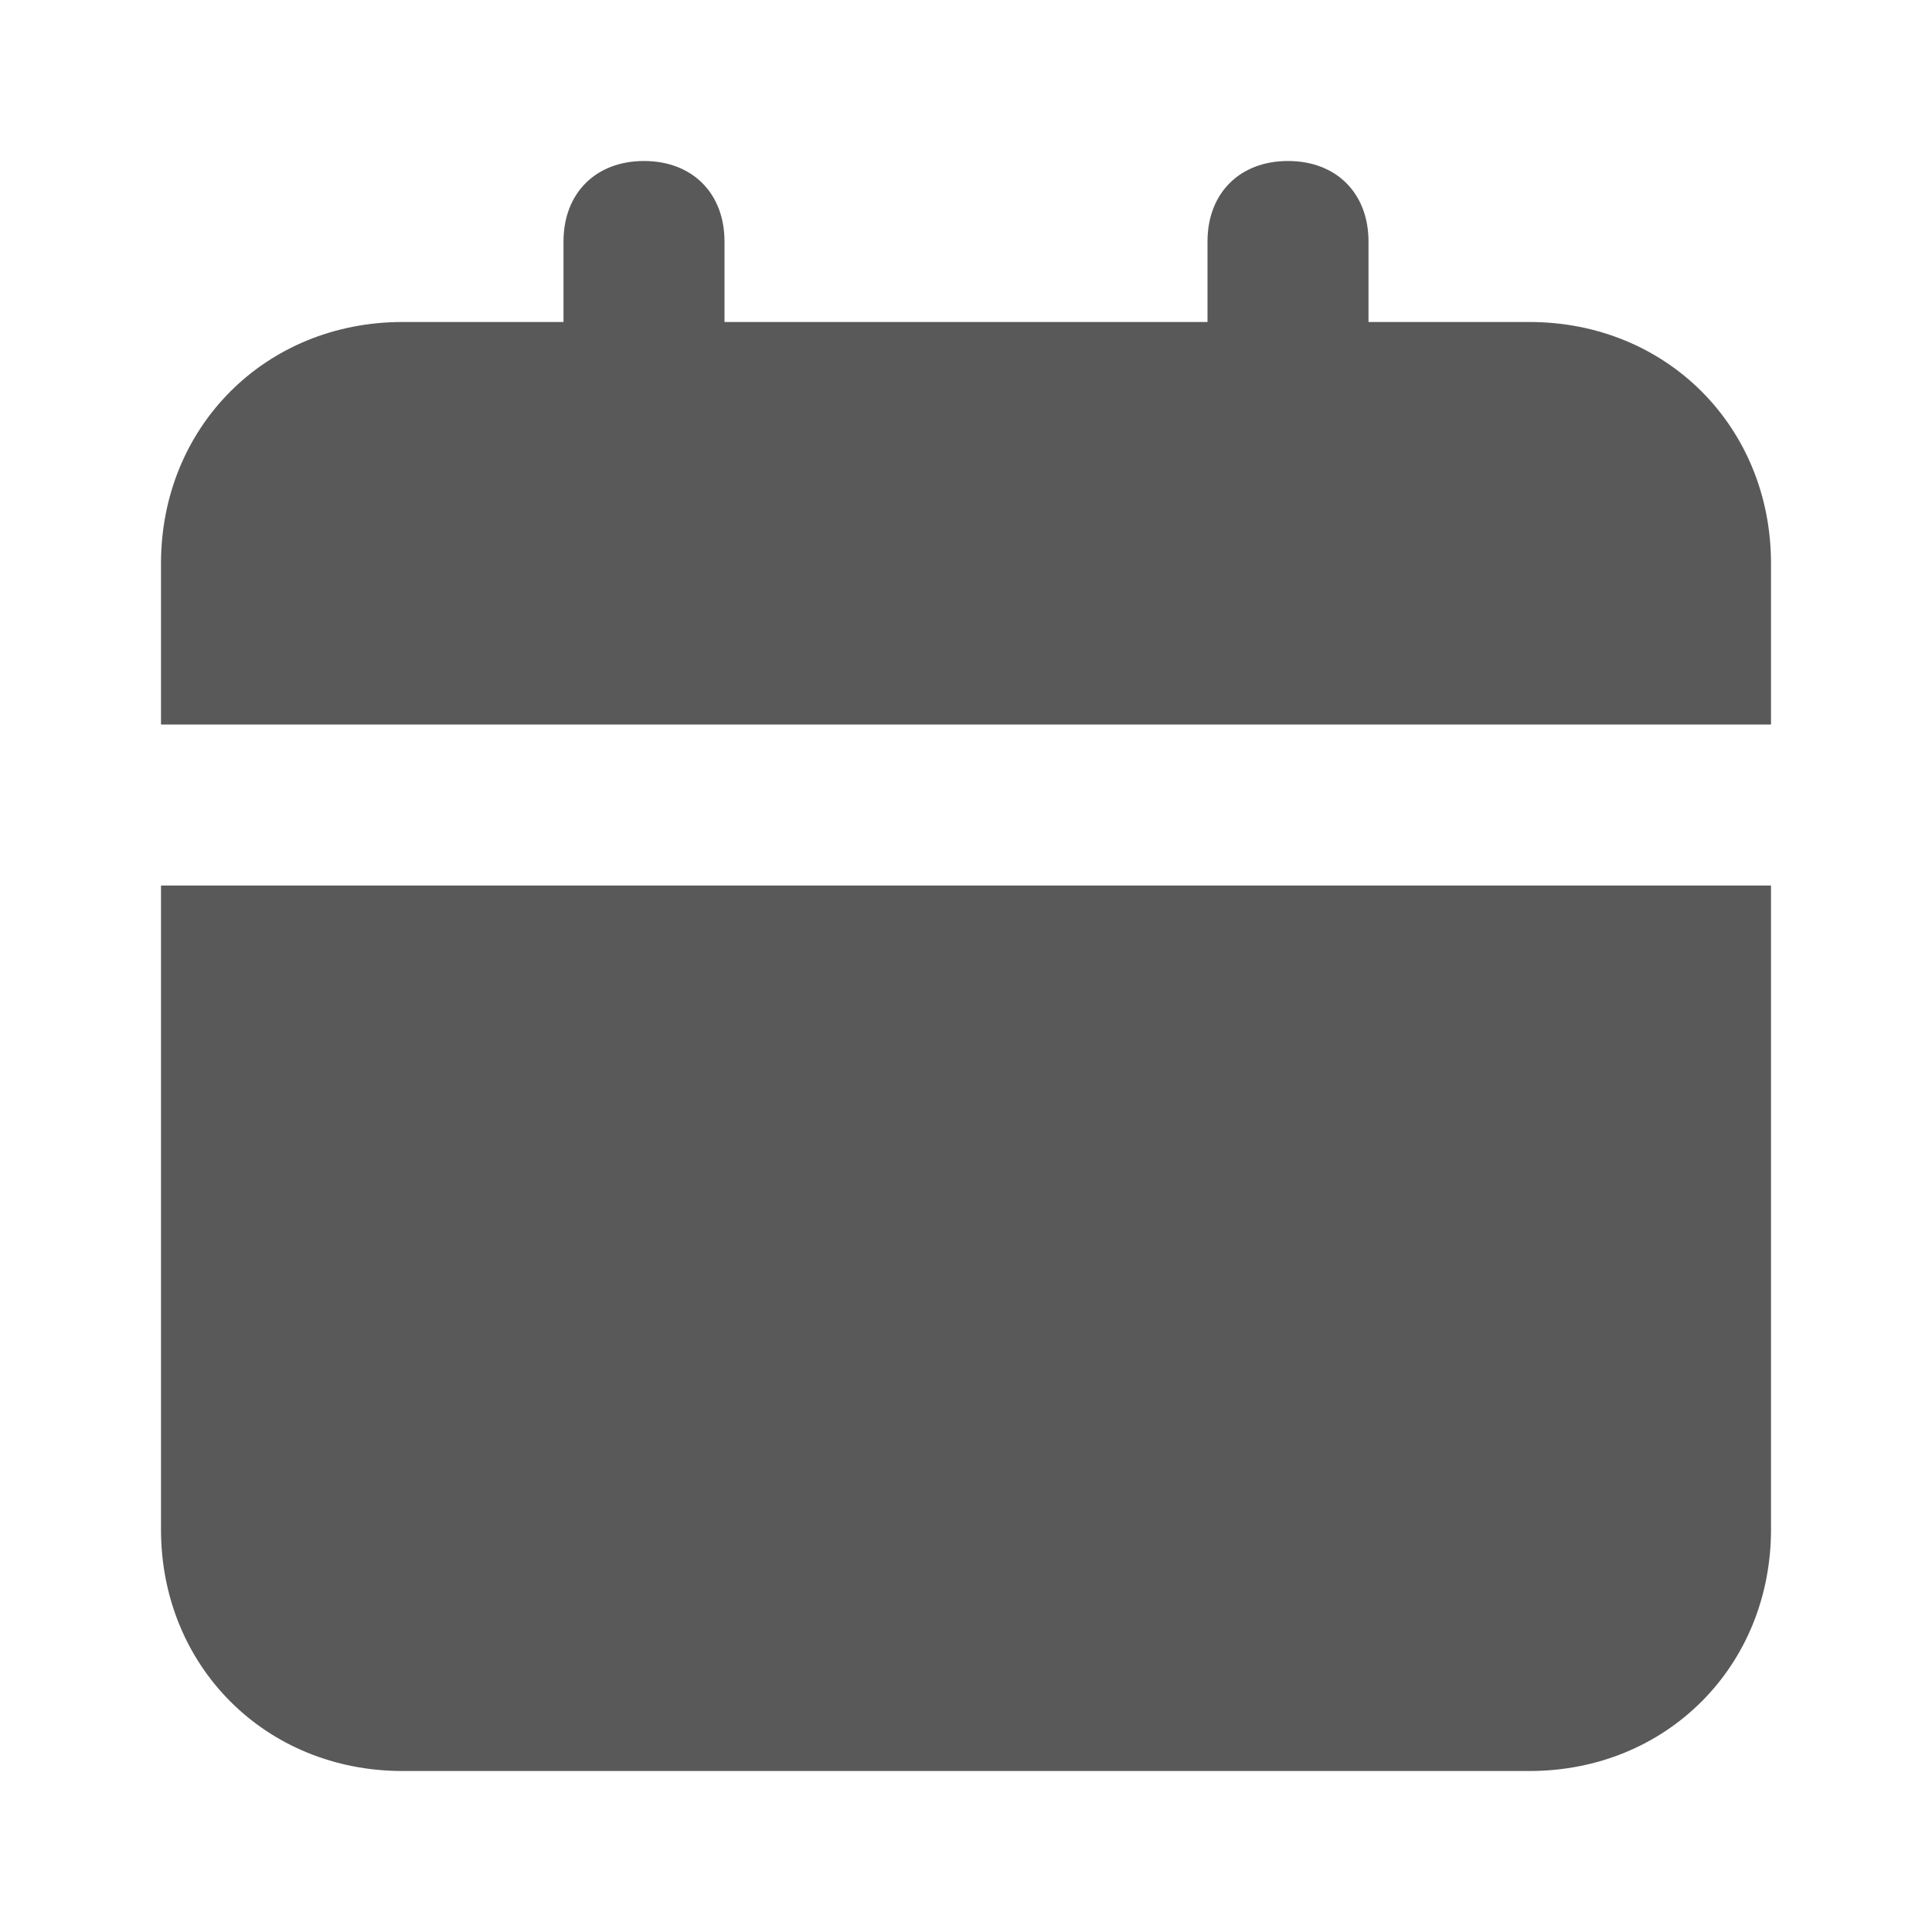 <svg width="865" height="865" viewBox="0 0 865 865" fill="none" xmlns="http://www.w3.org/2000/svg">
<path d="M72.084 684.792C72.084 746.063 118.938 792.917 180.209 792.917H684.792C746.063 792.917 792.917 746.063 792.917 684.792V396.459H72.084V684.792ZM684.792 144.167H612.709V108.125C612.709 86.5 598.292 72.084 576.667 72.084C555.042 72.084 540.625 86.5 540.625 108.125V144.167H324.375V108.125C324.375 86.5 309.959 72.084 288.334 72.084C266.709 72.084 252.292 86.5 252.292 108.125V144.167H180.209C118.938 144.167 72.084 191.021 72.084 252.292V324.375H792.917V252.292C792.917 191.021 746.063 144.167 684.792 144.167Z" fill="#595959"/>
</svg>
